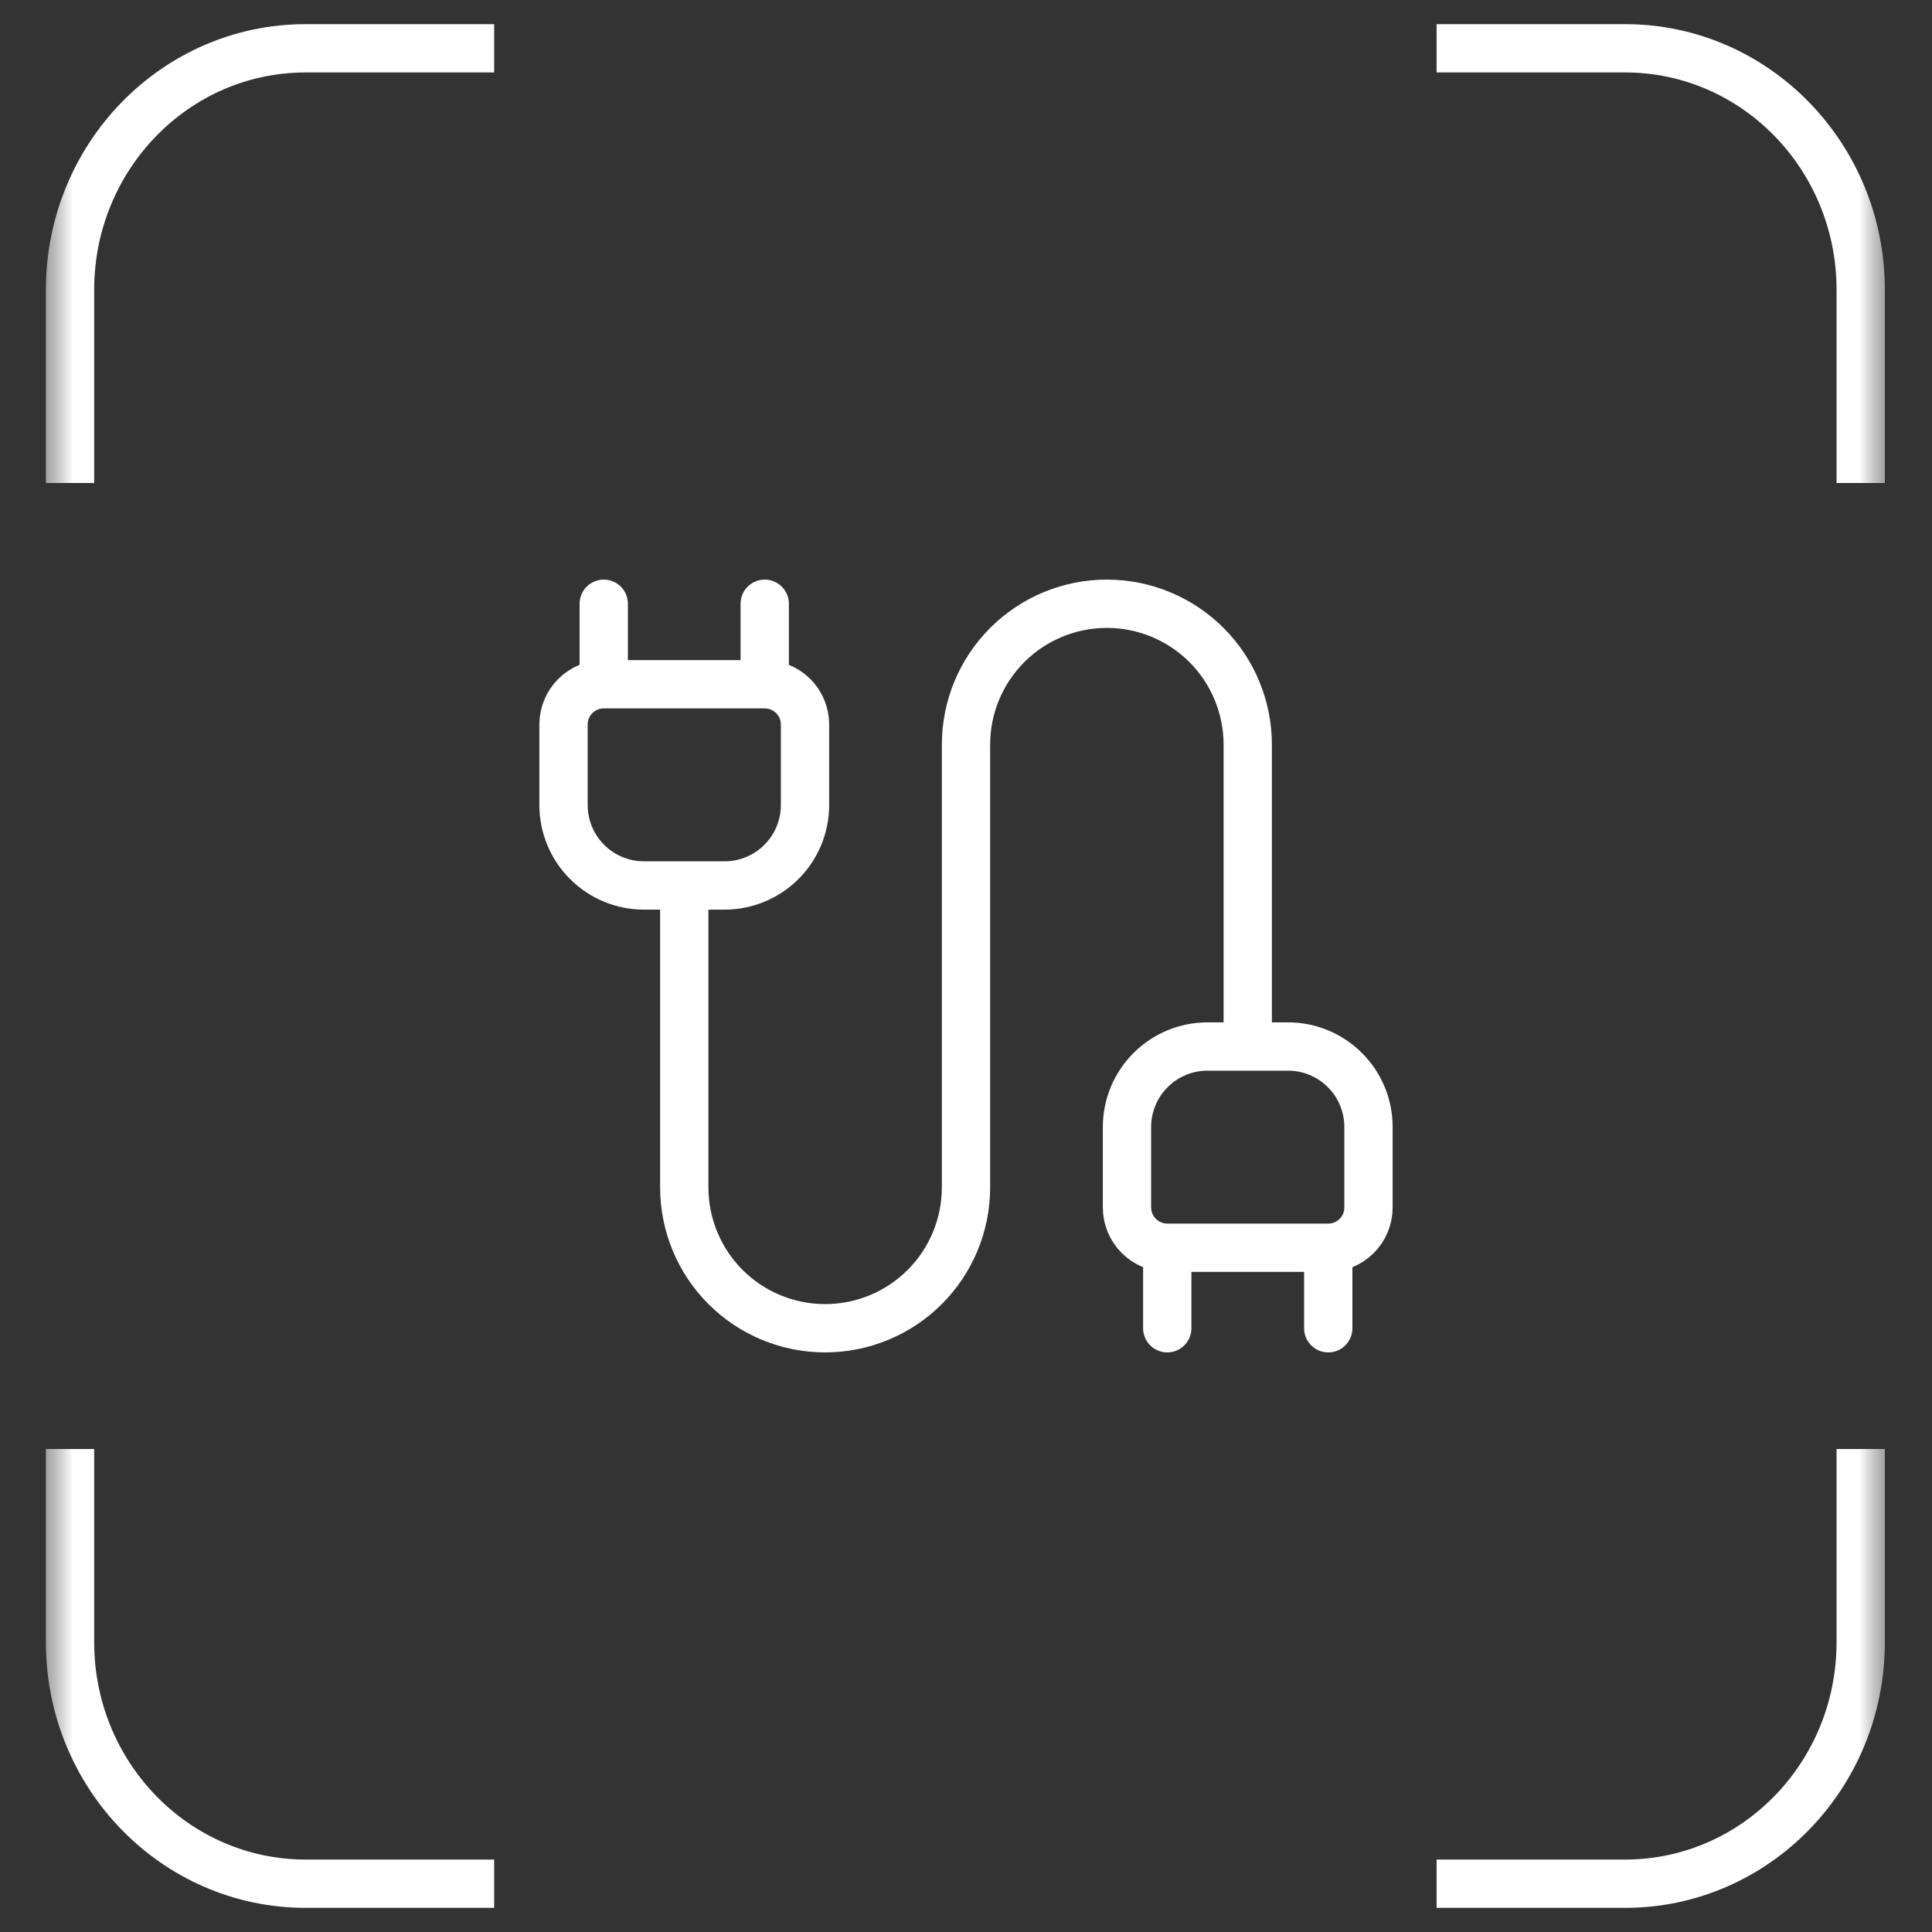 <?xml version="1.0" encoding="UTF-8"?> <svg xmlns="http://www.w3.org/2000/svg" width="40" height="40" viewBox="0 0 40 40" fill="none"><rect x="0" y="0" width="40" height="40" fill="#333333" stroke="none"/><g clip-path="url(#clip0_13_218)"><mask id="mask0_13_218" style="mask-type:luminance" maskUnits="userSpaceOnUse" x="0" y="0" width="40" height="40"><path d="M39.499 0H0.475V40H39.499V0Z" fill="white"></path></mask><g mask="url(#mask0_13_218)"><mask id="mask1_13_218" style="mask-type:luminance" maskUnits="userSpaceOnUse" x="0" y="0" width="40" height="40"><path d="M39.499 0H0.475V40H39.499V0Z" fill="white"></path></mask><g mask="url(#mask1_13_218)"><path d="M1.45 30V34C1.45 36.761 3.634 39 6.328 39H10.231" stroke="white"></path><path d="M1.45 10V6C1.45 3.239 3.634 1 6.328 1H10.231" stroke="white"></path><path d="M38.524 30V34C38.524 36.761 36.34 39 33.646 39H29.743" stroke="white"></path><path d="M38.524 10V6C38.524 3.239 36.34 1 33.646 1H29.743" stroke="white"></path></g></g><path d="M24.167 25.833C23.946 25.833 23.734 25.745 23.578 25.589C23.421 25.433 23.333 25.221 23.333 25V23.333C23.333 22.891 23.509 22.467 23.822 22.155C24.134 21.842 24.558 21.667 25 21.667H26.667C27.109 21.667 27.533 21.842 27.845 22.155C28.158 22.467 28.333 22.891 28.333 23.333V25C28.333 25.221 28.246 25.433 28.089 25.589C27.933 25.745 27.721 25.833 27.5 25.833M24.167 25.833H27.5M24.167 25.833V27.5M27.5 25.833V27.5M25.833 21.667V15.417C25.833 14.643 25.526 13.901 24.979 13.354C24.432 12.807 23.69 12.5 22.917 12.5C22.143 12.5 21.401 12.807 20.854 13.354C20.307 13.901 20 14.643 20 15.417V24.583C20 25.357 19.693 26.099 19.146 26.646C18.599 27.193 17.857 27.5 17.083 27.5C16.31 27.5 15.568 27.193 15.021 26.646C14.474 26.099 14.167 25.357 14.167 24.583V18.333M12.5 14.167V12.5M12.5 14.167C12.279 14.167 12.067 14.255 11.911 14.411C11.755 14.567 11.667 14.779 11.667 15V16.667C11.667 17.109 11.842 17.533 12.155 17.845C12.467 18.158 12.891 18.333 13.333 18.333H15C15.442 18.333 15.866 18.158 16.179 17.845C16.491 17.533 16.667 17.109 16.667 16.667V15C16.667 14.779 16.579 14.567 16.423 14.411C16.266 14.255 16.054 14.167 15.833 14.167M12.5 14.167H15.833M15.833 14.167V12.5" stroke="white" stroke-linecap="round" stroke-linejoin="round"></path></g><defs><clipPath id="clip0_13_218"><rect width="40" height="40" fill="white"></rect></clipPath></defs></svg> 